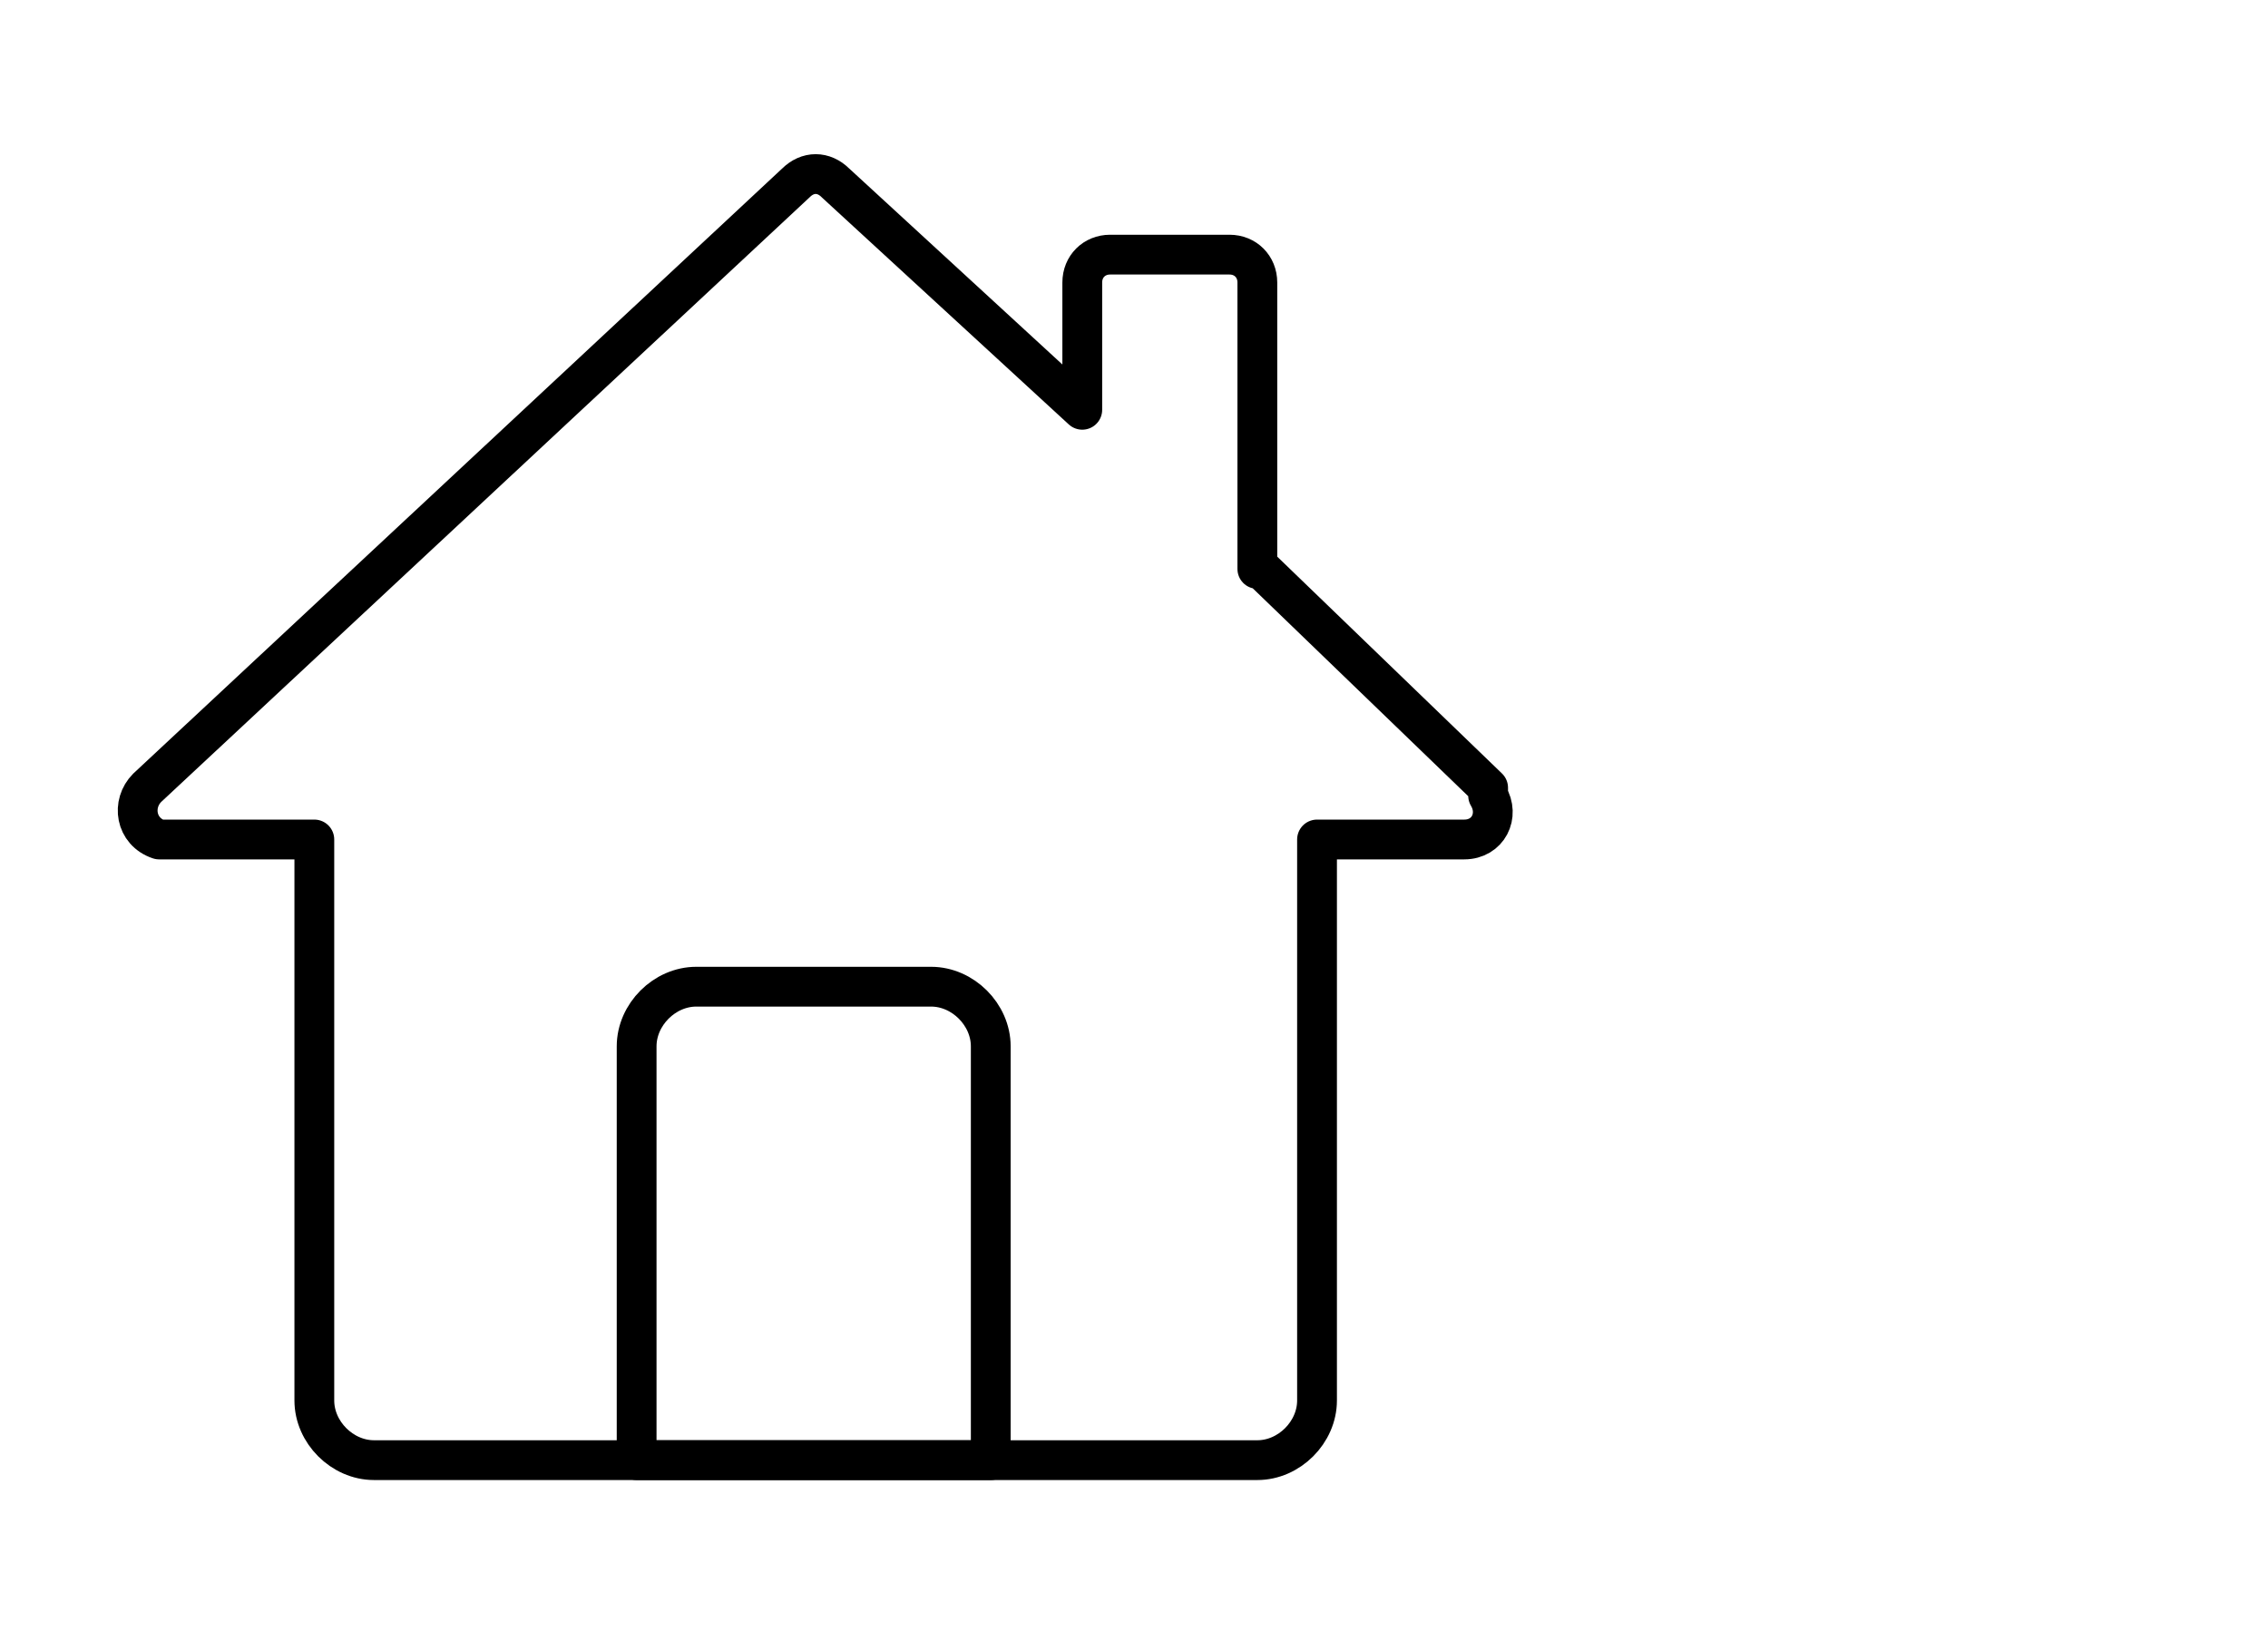 <?xml version="1.0" encoding="UTF-8"?>
<svg xmlns="http://www.w3.org/2000/svg" id="Ebene_1" data-name="Ebene 1" version="1.1" viewBox="0 0 57 41">
  <defs>
    <style>
      .cls-1 {
        fill: none;
        stroke: #000;
        stroke-linecap: round;
        stroke-linejoin: round;
      }
    </style>
  </defs>
  <g id="Ebene_6" data-name="Ebene 6">
    <g>
      <path class="cls-1" d="M17.5,24.8h5.9c.8,0,1.5.7,1.5,1.5v10.4h-8.9v-10.4c0-.8.7-1.5,1.5-1.5Z"></path>
      <path class="cls-1" d="M31.6,14.3v-7.2c0-.4-.3-.7-.7-.7h-3c-.4,0-.7.3-.7.7v3.2l-6.2-5.7c-.3-.3-.7-.3-1,0L3.7,19.8c-.4.4-.3,1.1.3,1.3h3.9v14.1c0,.8.7,1.5,1.5,1.5h22.2c.8,0,1.5-.7,1.5-1.5v-14.1h3.7c.6,0,.9-.6.6-1.1,0,0,0-.1,0-.2,0,0-5.7-5.5-5.7-5.5Z"></path>
    </g>
  </g>
</svg>
